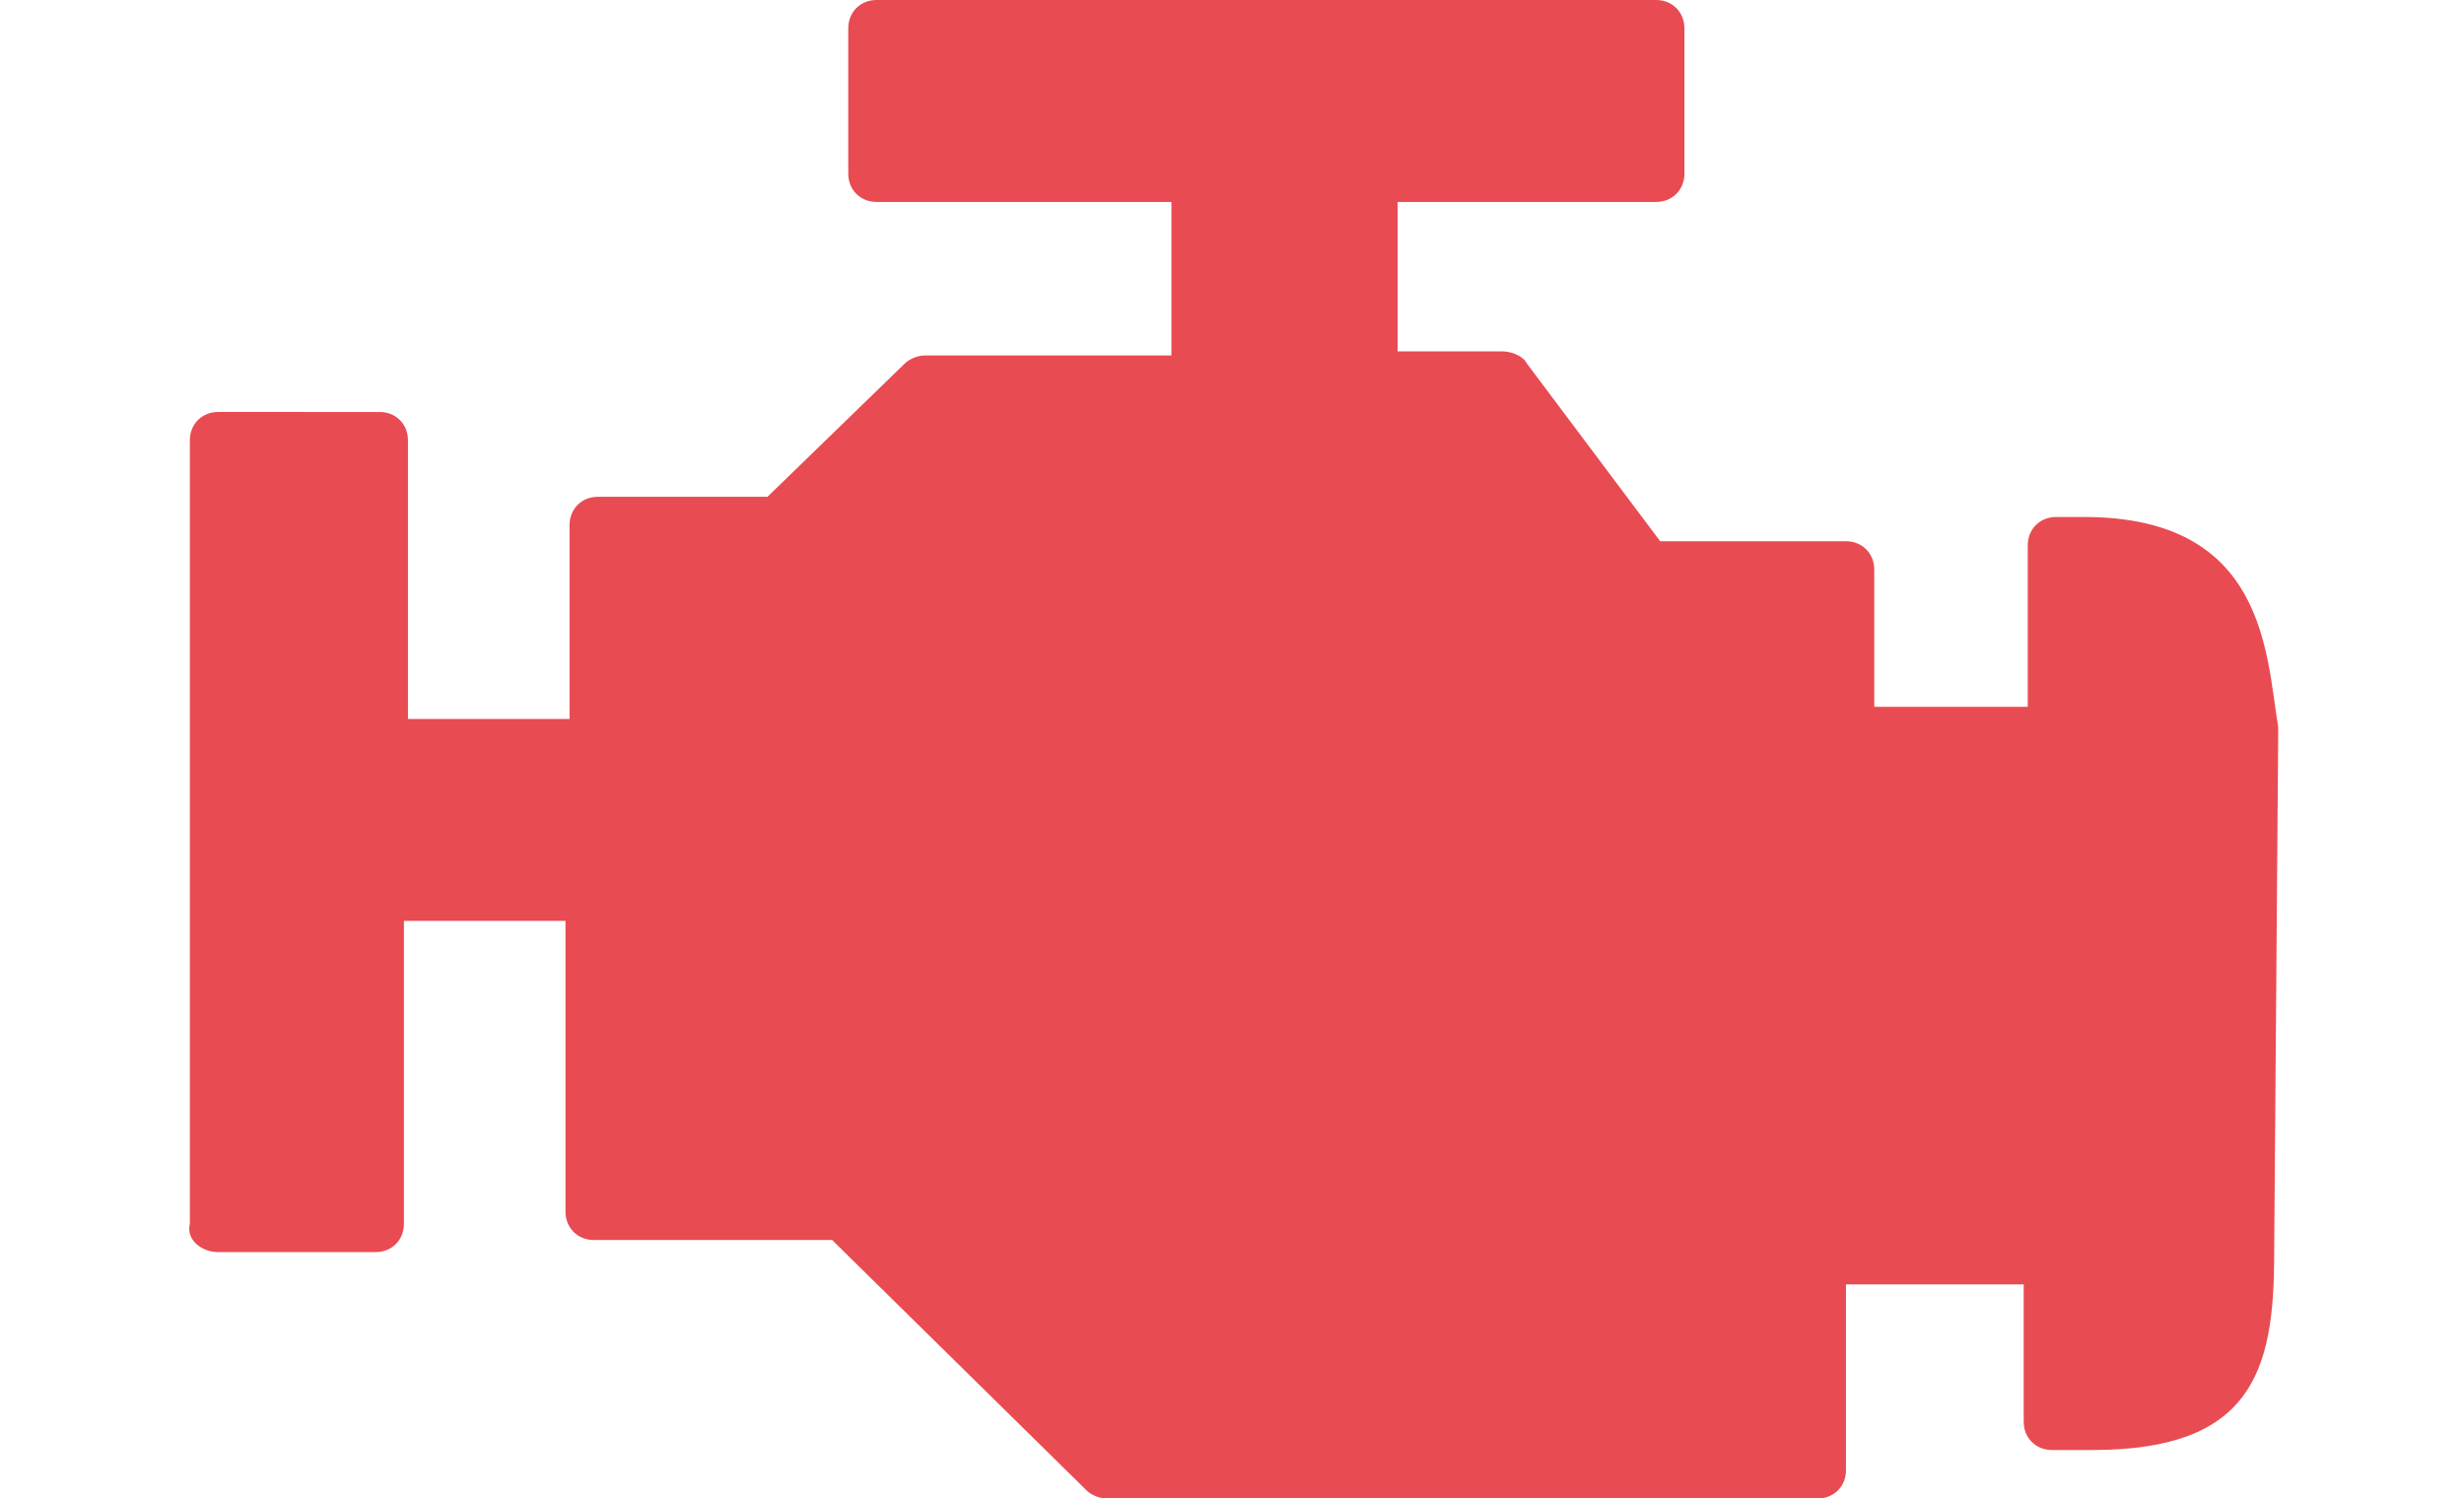<?xml version="1.0" encoding="utf-8"?>
<!-- Generator: Adobe Illustrator 19.1.0, SVG Export Plug-In . SVG Version: 6.00 Build 0)  -->
<svg version="1.1" xmlns="http://www.w3.org/2000/svg" xmlns:xlink="http://www.w3.org/1999/xlink" x="0px" y="0px"
	 viewBox="0 0 61 37.1" style="enable-background:new 0 0 61 37.1;" xml:space="preserve">
<g id="Layer_4" style="display:none;">
</g>
<g id="Design">
	<path style="fill:#E84B51;" d="M56.4,18.2c0,0,0-0.1,0-0.2c-0.3-1.8-0.3-5.2-4.8-5.2h-0.7c-0.4,0-0.7,0.3-0.7,0.7v4h-3.8v-3.4
		c0-0.4-0.3-0.7-0.7-0.7h-4.6l-3.3-4.4c-0.1-0.2-0.4-0.3-0.6-0.3h-2.6V5H41c0.4,0,0.7-0.3,0.7-0.7V0.7C41.7,0.3,41.4,0,41,0H21.7
		C21.3,0,21,0.3,21,0.7v3.6C21,4.7,21.3,5,21.7,5H29v3.8h-6.1c-0.2,0-0.4,0.1-0.5,0.2L19,12.3h-4.2c-0.4,0-0.7,0.3-0.7,0.7v4.8h-4
		v-6.9c0-0.4-0.3-0.7-0.7-0.7H5.4c-0.4,0-0.7,0.3-0.7,0.7v19.4C4.6,30.7,5,31,5.4,31h3.9c0.4,0,0.7-0.3,0.7-0.7v-7.5h4V30
		c0,0.4,0.3,0.7,0.7,0.7h5.9l6.3,6.2c0.1,0.1,0.3,0.2,0.5,0.2H45c0.4,0,0.7-0.3,0.7-0.7v-4.6h4.4l0,3.4c0,0.4,0.3,0.7,0.7,0.7l0.6,0
		c0,0,0.1,0,0.4,0c3.9,0,4.5-1.9,4.5-4.8L56.4,18.2z"/>
</g>
<g id="Frames">
</g>
<g id="Grid" style="display:none;">
</g>
</svg>

